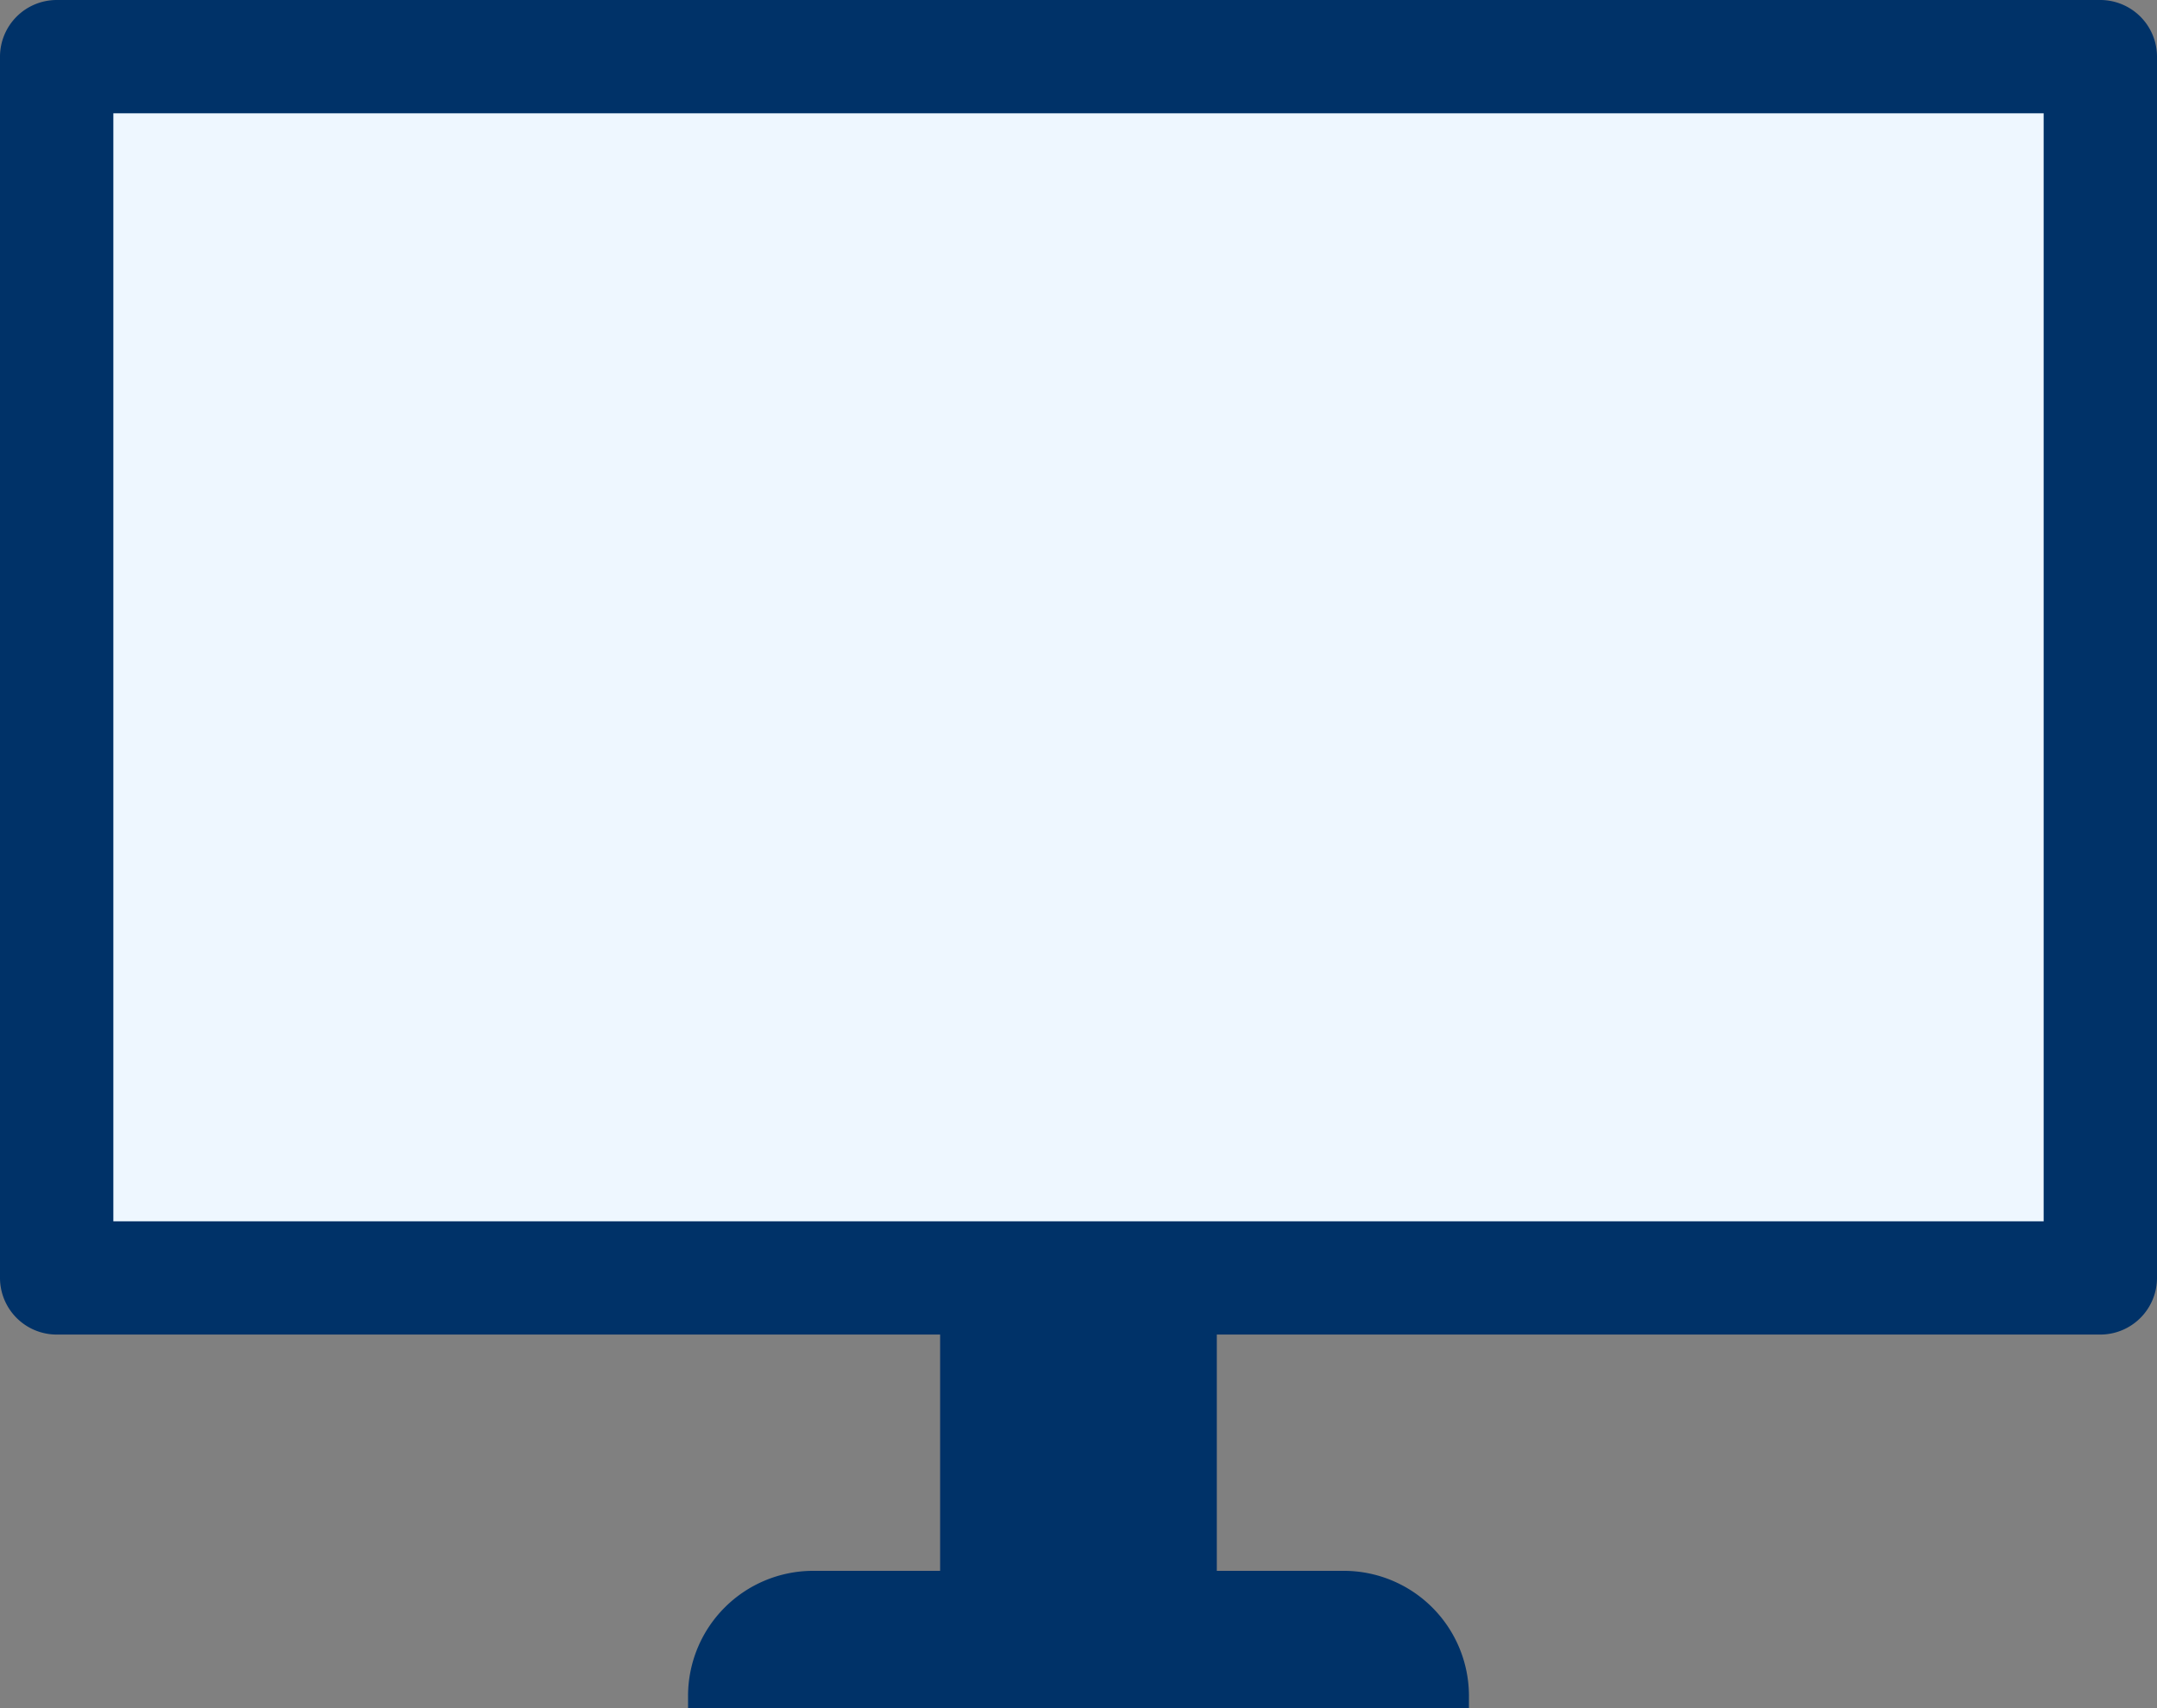 <?xml version="1.0" encoding="UTF-8"?> <svg xmlns="http://www.w3.org/2000/svg" width="132.156" height="104.673" viewBox="0 0 132.156 104.673"><rect x="0" y="0" width="132.156" height="104.673" fill="#808080" stroke="none"/><defs><style>.a{fill:#eef7ff;}.b{fill:#003268;}</style></defs><rect class="a" x="4.01" y="3.347" width="124.647" height="75.308"></rect><path class="b" d="M42.531,104.3v-.375a7.294,7.294,0,0,1,7.286-7.286h8.162V81.408H3.472a3.1,3.1,0,0,1-3.1-3.1V3.472a3.1,3.1,0,0,1,3.1-3.1H128.684a3.1,3.1,0,0,1,3.1,3.1v74.84a3.1,3.1,0,0,1-3.1,3.1H74.177V96.637h8.162a7.294,7.294,0,0,1,7.286,7.286v.375Zm83.056-29.084V6.569H6.569V75.214Z"></path><path class="b" d="M128.684.75a2.722,2.722,0,0,1,2.722,2.722V78.311a2.722,2.722,0,0,1-2.722,2.722H73.8V97.012h8.537a6.911,6.911,0,0,1,6.911,6.911H42.906a6.911,6.911,0,0,1,6.911-6.911h8.537V81.033H3.472A2.722,2.722,0,0,1,.75,78.311V3.472A2.722,2.722,0,0,1,3.472.75H128.684M6.194,75.589H125.962V6.194H6.194v69.4M128.684,0H3.472A3.477,3.477,0,0,0,0,3.472V78.311a3.476,3.476,0,0,0,3.472,3.472H57.6V96.262H49.817a7.669,7.669,0,0,0-7.661,7.661v.75H90v-.75a7.669,7.669,0,0,0-7.661-7.661H74.552V81.783h54.132a3.476,3.476,0,0,0,3.472-3.472V3.472A3.477,3.477,0,0,0,128.684,0ZM6.944,6.944H125.212v67.9H6.944V6.944Z"></path></svg> 